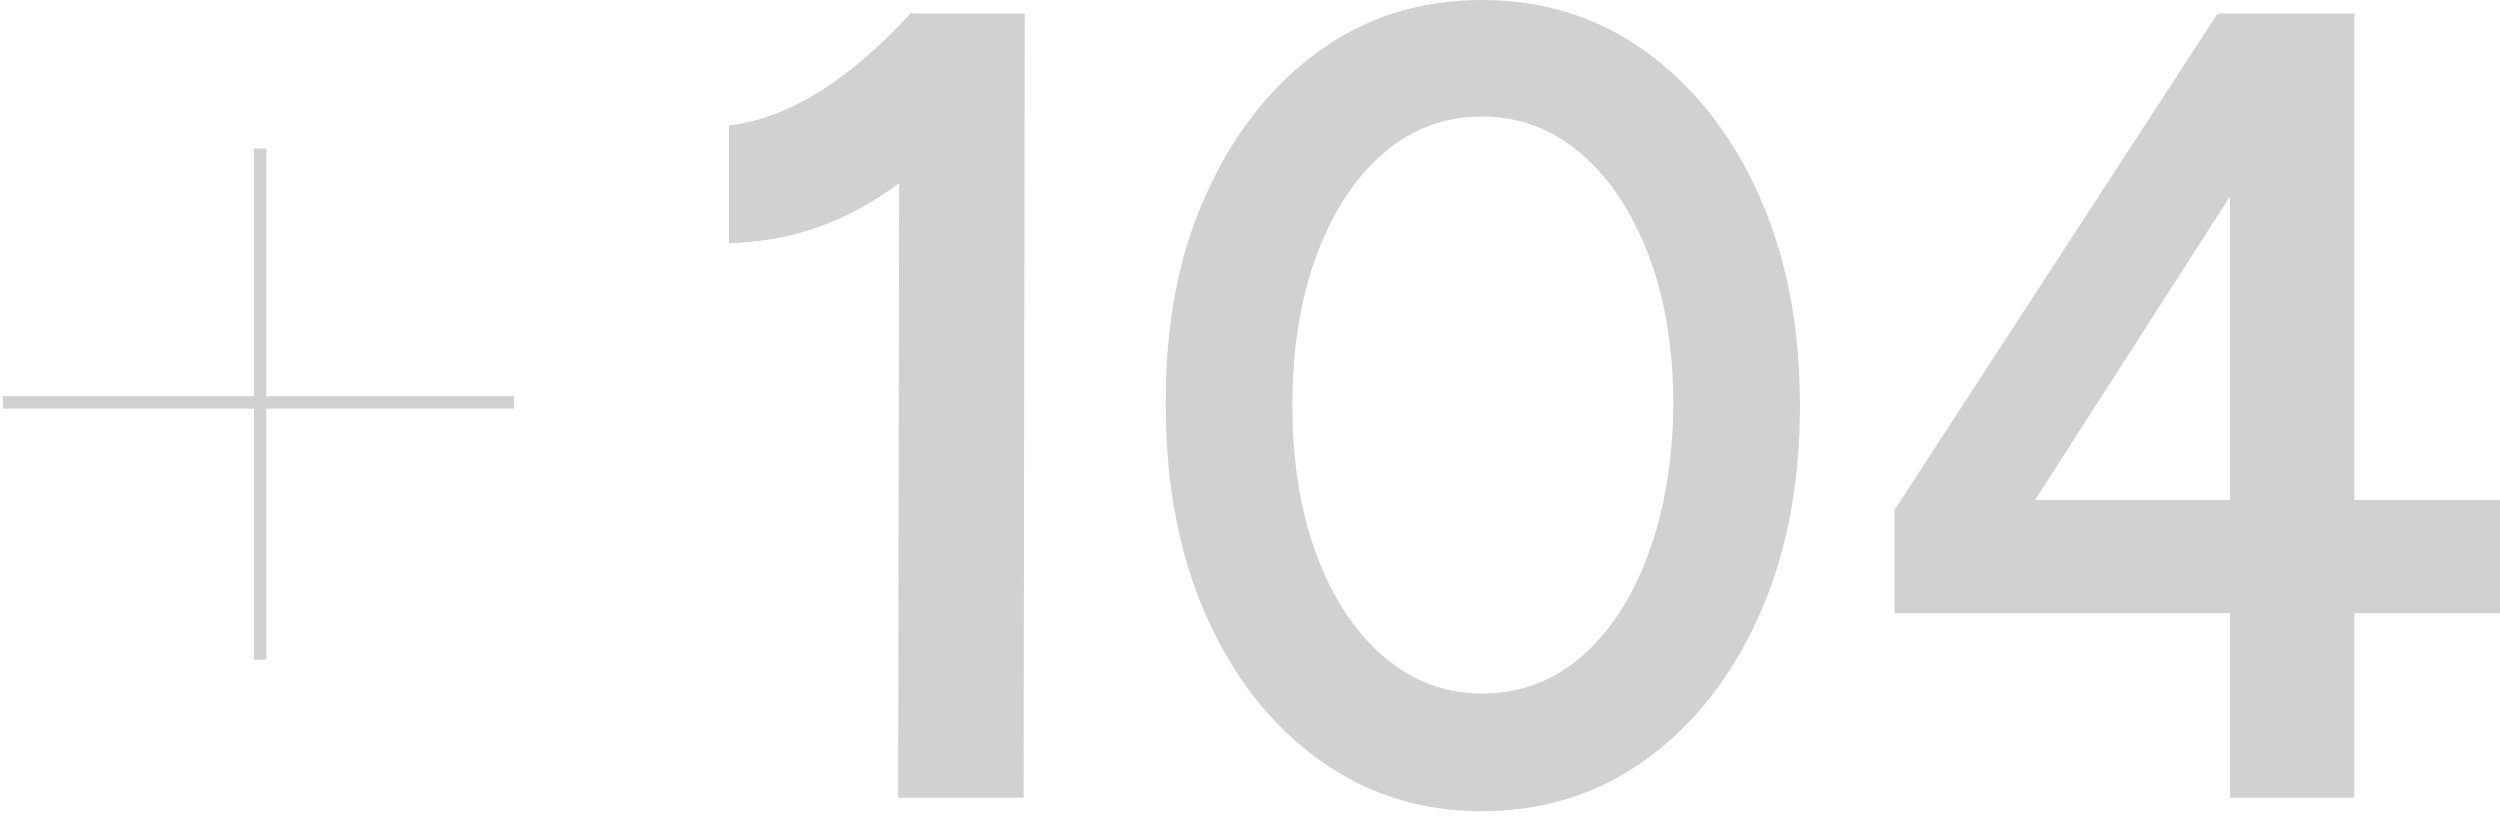 <?xml version="1.0" encoding="UTF-8"?> <svg xmlns="http://www.w3.org/2000/svg" width="404" height="132" viewBox="0 0 404 132" fill="none"> <g clip-path="url(#clip0_165_604)"> <path d="M-350.334 128.918V110.087H-318.576C-311.937 110.087 -306.687 108.457 -302.824 105.198C-298.96 101.939 -297.03 97.533 -297.03 91.981C-297.03 85.945 -299.172 81.207 -303.457 77.767C-307.743 74.327 -313.748 72.667 -321.473 72.788H-350.334V56.13L-331.975 56.492C-320.507 56.492 -310.549 57.789 -302.099 60.385C-293.65 62.98 -287.132 66.993 -282.544 72.426C-277.958 77.857 -275.664 84.859 -275.664 93.429C-275.664 100.913 -277.354 107.31 -280.733 112.622C-284.114 117.933 -288.881 121.977 -295.038 124.753C-301.194 127.529 -308.497 128.918 -316.947 128.918H-350.334ZM-360.654 128.918V2.172H-340.013V128.918H-360.654ZM-350.877 73.693V55.406H-320.568C-314.533 55.406 -309.794 53.806 -306.355 50.607C-302.914 47.409 -301.194 42.972 -301.194 37.299C-301.194 31.505 -303.156 27.039 -307.079 23.9C-311.002 20.761 -316.464 19.253 -323.465 19.373H-350.877V2.353L-322.379 1.991C-313.688 1.991 -306.174 3.349 -299.836 6.065C-293.499 8.782 -288.58 12.764 -285.079 18.016C-281.578 23.266 -279.828 29.815 -279.828 37.661C-279.828 44.3 -281.85 50.245 -285.894 55.496C-289.937 60.747 -295.672 64.881 -303.095 67.898C-310.519 70.917 -319.24 72.426 -329.259 72.426L-350.877 73.693ZM-208.149 131.453C-237.8 131.453 -256.528 112.635 -256.528 82.565H-235.525C-235.525 100.18 -225.403 112.079 -207.787 112.079C-189.906 112.079 -179.867 100.491 -179.867 82.565H-158.864C-158.864 113.299 -178.13 131.453 -208.149 131.453ZM-256.528 82.565V2.172H-235.525V82.565H-256.528ZM-179.867 82.565V2.172H-158.864V82.565H-179.867ZM-112.93 82.203V62.829H-88.976C-84.872 62.829 -81.22 61.924 -78.022 60.113C-74.823 58.302 -72.228 55.828 -70.236 52.69C-68.245 49.551 -67.249 45.99 -67.249 42.007C-67.249 35.971 -69.421 31.022 -73.767 27.16C-78.113 23.297 -83.725 21.365 -90.606 21.365H-112.93V2.172L-89.881 1.991C-81.19 1.87 -73.525 3.53 -66.886 6.971C-60.247 10.41 -55.057 15.149 -51.314 21.184C-47.573 27.22 -45.702 34.16 -45.702 42.007C-45.702 49.852 -47.663 56.794 -51.586 62.829C-55.509 68.864 -60.911 73.603 -67.792 77.042C-74.672 80.483 -82.458 82.203 -91.149 82.203H-112.93ZM-131.942 128.918V2.172H-110.938V128.918H-131.942ZM-64.351 128.918L-94.046 77.495L-77.751 66.27L-40.631 128.918H-64.351ZM38.384 131.091C25.83 131.091 14.725 128.314 5.068 122.762C-4.589 117.209 -12.133 109.483 -17.566 99.585C-22.997 89.687 -25.713 78.34 -25.713 65.545C-25.834 52.75 -23.148 41.433 -17.656 31.595C-12.163 21.757 -4.649 14.032 4.887 8.419C14.423 2.806 25.407 0 37.841 0C50.273 0 61.319 2.806 70.975 8.419C80.632 14.032 88.146 21.757 93.518 31.595C98.889 41.433 101.575 52.75 101.575 65.545C101.575 78.34 98.889 89.687 93.518 99.585C88.146 109.483 80.692 117.209 71.156 122.762C61.62 128.314 50.696 131.091 38.384 131.091ZM38.203 111.898C46.532 111.898 53.835 109.906 60.111 105.922C66.389 101.939 71.338 96.507 74.959 89.627C78.58 82.746 80.391 74.719 80.391 65.545C80.27 56.613 78.429 48.645 74.869 41.644C71.307 34.643 66.359 29.151 60.021 25.168C53.684 21.184 46.291 19.193 37.841 19.193C29.632 19.314 22.329 21.335 15.932 25.258C9.534 29.181 4.525 34.613 0.903 41.554C-2.718 48.494 -4.529 56.492 -4.529 65.545C-4.529 74.599 -2.688 82.595 0.993 89.536C4.675 96.477 9.746 101.939 16.203 105.922C22.661 109.906 29.994 111.898 38.203 111.898ZM145.137 128.918L145.318 13.398L147.31 2.172H165.598L165.416 128.918H145.137ZM117.796 39.29V20.279C130.242 18.828 140.734 9.139 147.31 1.991L160.347 15.571C149.292 27.256 137.687 38.793 117.796 39.29ZM239.451 131.091C229.552 131.091 220.741 128.284 213.015 122.671C205.289 117.058 199.254 109.333 194.909 99.495C190.563 89.657 188.39 78.34 188.39 65.545C188.269 52.75 190.412 41.433 194.818 31.595C199.224 21.757 205.259 14.032 212.925 8.419C220.59 2.806 229.432 0 239.451 0C249.469 0 258.342 2.806 266.067 8.419C273.792 14.032 279.858 21.757 284.264 31.595C288.67 41.433 290.872 52.75 290.872 65.545C290.872 78.34 288.67 89.657 284.264 99.495C279.858 109.333 273.792 117.058 266.067 122.671C258.342 128.284 249.469 131.091 239.451 131.091ZM239.451 112.079C245.606 112.079 250.979 110.087 255.565 106.103C260.152 102.12 263.743 96.627 266.339 89.627C268.934 82.626 270.292 74.599 270.413 65.545C270.413 56.371 269.085 48.283 266.429 41.282C263.773 34.281 260.122 28.789 255.475 24.805C250.828 20.822 245.486 18.831 239.451 18.831C233.415 18.831 228.104 20.822 223.517 24.805C218.93 28.789 215.338 34.281 212.744 41.282C210.148 48.283 208.85 56.371 208.85 65.545C208.85 74.599 210.148 82.626 212.744 89.627C215.338 96.627 218.96 102.12 223.608 106.103C228.255 110.087 233.536 112.079 239.451 112.079ZM322.233 91.129L306.136 82.437L358.371 2.172L371.227 14.829L322.233 91.129ZM306.136 99.095V82.437L318.448 80.808H404V99.095H306.136ZM360.363 128.918V14.304L358.552 2.172H380.461V128.918H360.363Z" fill="#D1D1D1"></path> </g> <path d="M42.032 24V106.599M0.463 65.029H83.062" stroke="#D1D1D1" stroke-width="2"></path> <defs> <clipPath id="clip0_165_604"> <rect width="292.253" height="131.546" fill="white" transform="translate(111.746)"></rect> </clipPath> </defs> </svg> 